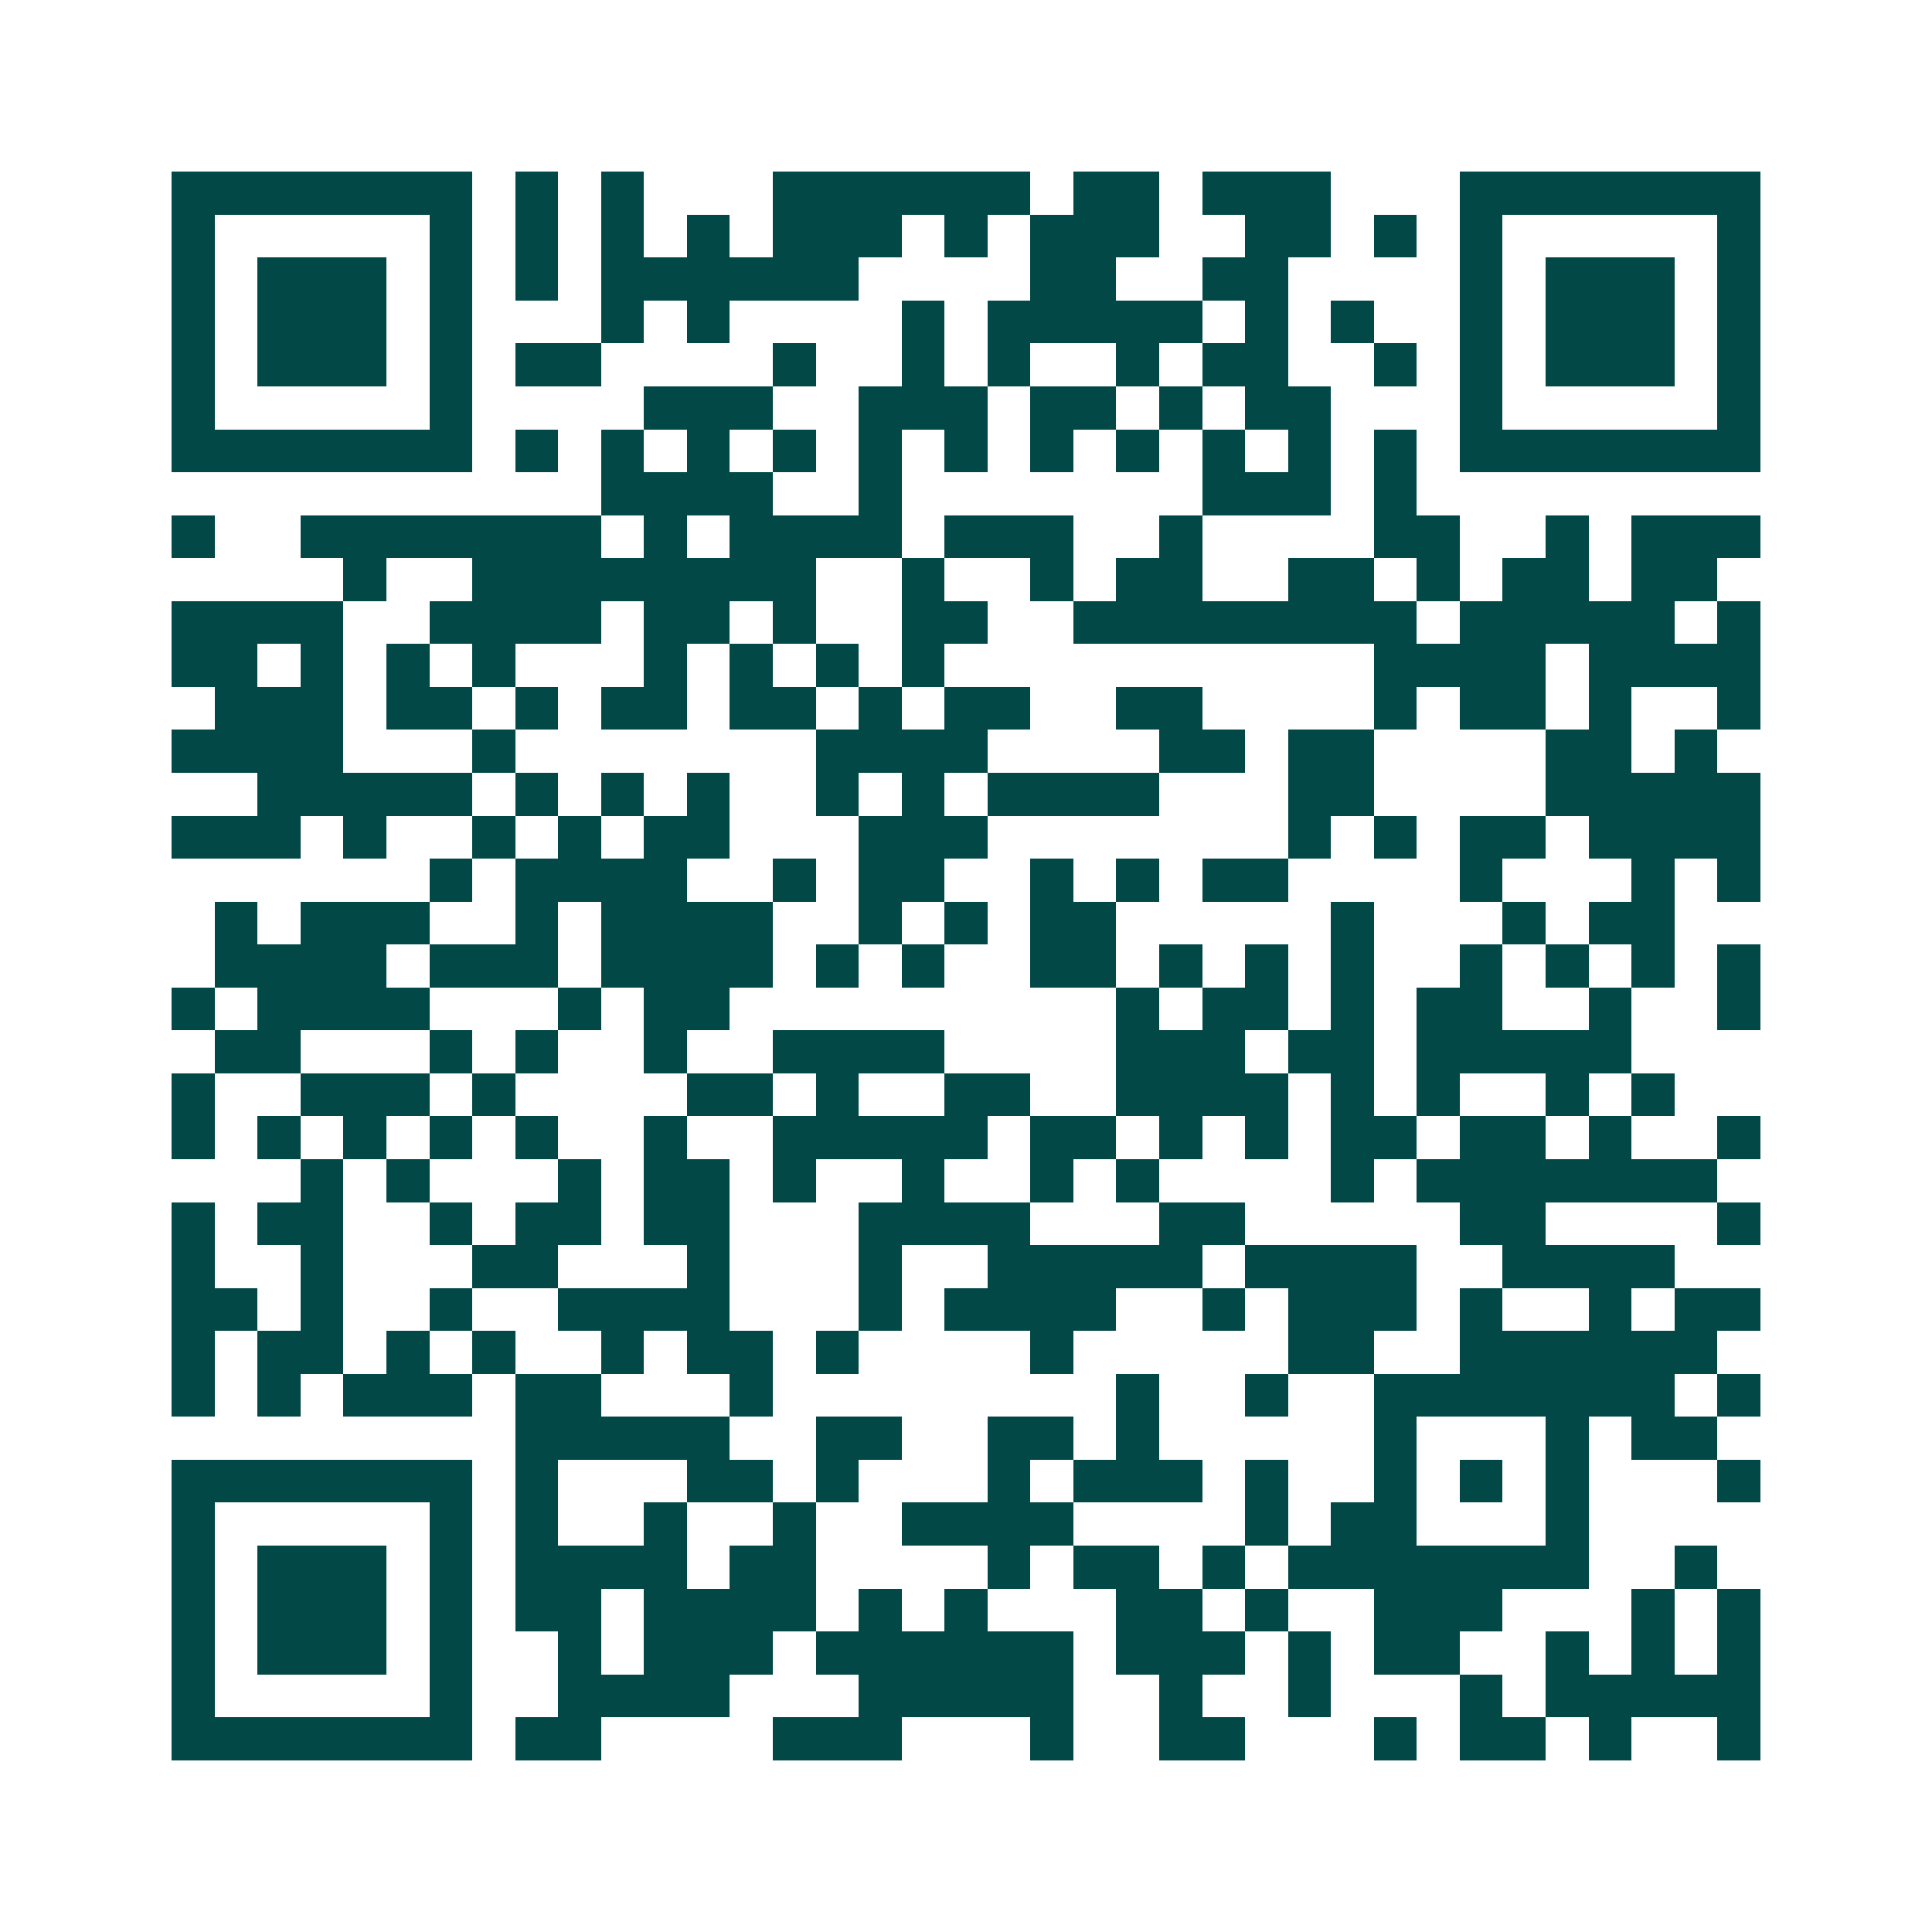 <svg xmlns="http://www.w3.org/2000/svg" width="200" height="200" viewBox="0 0 45 45" shape-rendering="crispEdges"><path fill="#ffffff" d="M0 0h45v45H0z"/><path stroke="#014847" d="M4 4.5h7m1 0h1m1 0h1m3 0h6m1 0h2m1 0h3m3 0h7M4 5.5h1m5 0h1m1 0h1m1 0h1m1 0h1m1 0h3m1 0h1m1 0h3m2 0h2m1 0h1m1 0h1m5 0h1M4 6.5h1m1 0h3m1 0h1m1 0h1m1 0h6m4 0h2m2 0h2m4 0h1m1 0h3m1 0h1M4 7.5h1m1 0h3m1 0h1m3 0h1m1 0h1m4 0h1m1 0h5m1 0h1m1 0h1m2 0h1m1 0h3m1 0h1M4 8.5h1m1 0h3m1 0h1m1 0h2m4 0h1m2 0h1m1 0h1m2 0h1m1 0h2m2 0h1m1 0h1m1 0h3m1 0h1M4 9.5h1m5 0h1m4 0h3m2 0h3m1 0h2m1 0h1m1 0h2m3 0h1m5 0h1M4 10.5h7m1 0h1m1 0h1m1 0h1m1 0h1m1 0h1m1 0h1m1 0h1m1 0h1m1 0h1m1 0h1m1 0h1m1 0h7M14 11.5h4m2 0h1m7 0h3m1 0h1M4 12.5h1m2 0h7m1 0h1m1 0h4m1 0h3m2 0h1m4 0h2m2 0h1m1 0h3M8 13.5h1m2 0h8m2 0h1m2 0h1m1 0h2m2 0h2m1 0h1m1 0h2m1 0h2M4 14.5h4m2 0h4m1 0h2m1 0h1m2 0h2m2 0h8m1 0h5m1 0h1M4 15.5h2m1 0h1m1 0h1m1 0h1m3 0h1m1 0h1m1 0h1m1 0h1m10 0h4m1 0h4M5 16.5h3m1 0h2m1 0h1m1 0h2m1 0h2m1 0h1m1 0h2m2 0h2m4 0h1m1 0h2m1 0h1m2 0h1M4 17.5h4m3 0h1m7 0h4m4 0h2m1 0h2m4 0h2m1 0h1M6 18.5h5m1 0h1m1 0h1m1 0h1m2 0h1m1 0h1m1 0h4m3 0h2m4 0h5M4 19.5h3m1 0h1m2 0h1m1 0h1m1 0h2m3 0h3m7 0h1m1 0h1m1 0h2m1 0h4M10 20.5h1m1 0h4m2 0h1m1 0h2m2 0h1m1 0h1m1 0h2m4 0h1m3 0h1m1 0h1M5 21.5h1m1 0h3m2 0h1m1 0h4m2 0h1m1 0h1m1 0h2m5 0h1m3 0h1m1 0h2M5 22.5h4m1 0h3m1 0h4m1 0h1m1 0h1m2 0h2m1 0h1m1 0h1m1 0h1m2 0h1m1 0h1m1 0h1m1 0h1M4 23.5h1m1 0h4m3 0h1m1 0h2m9 0h1m1 0h2m1 0h1m1 0h2m2 0h1m2 0h1M5 24.5h2m3 0h1m1 0h1m2 0h1m2 0h4m4 0h3m1 0h2m1 0h5M4 25.5h1m2 0h3m1 0h1m4 0h2m1 0h1m2 0h2m2 0h4m1 0h1m1 0h1m2 0h1m1 0h1M4 26.5h1m1 0h1m1 0h1m1 0h1m1 0h1m2 0h1m2 0h5m1 0h2m1 0h1m1 0h1m1 0h2m1 0h2m1 0h1m2 0h1M7 27.5h1m1 0h1m3 0h1m1 0h2m1 0h1m2 0h1m2 0h1m1 0h1m4 0h1m1 0h7M4 28.5h1m1 0h2m2 0h1m1 0h2m1 0h2m3 0h4m3 0h2m5 0h2m4 0h1M4 29.5h1m2 0h1m3 0h2m3 0h1m3 0h1m2 0h5m1 0h4m2 0h4M4 30.5h2m1 0h1m2 0h1m2 0h4m3 0h1m1 0h4m2 0h1m1 0h3m1 0h1m2 0h1m1 0h2M4 31.5h1m1 0h2m1 0h1m1 0h1m2 0h1m1 0h2m1 0h1m4 0h1m5 0h2m2 0h6M4 32.5h1m1 0h1m1 0h3m1 0h2m3 0h1m8 0h1m2 0h1m2 0h7m1 0h1M12 33.5h5m2 0h2m2 0h2m1 0h1m5 0h1m3 0h1m1 0h2M4 34.5h7m1 0h1m3 0h2m1 0h1m3 0h1m1 0h3m1 0h1m2 0h1m1 0h1m1 0h1m3 0h1M4 35.5h1m5 0h1m1 0h1m2 0h1m2 0h1m2 0h4m4 0h1m1 0h2m3 0h1M4 36.5h1m1 0h3m1 0h1m1 0h4m1 0h2m4 0h1m1 0h2m1 0h1m1 0h7m2 0h1M4 37.5h1m1 0h3m1 0h1m1 0h2m1 0h4m1 0h1m1 0h1m3 0h2m1 0h1m2 0h3m3 0h1m1 0h1M4 38.5h1m1 0h3m1 0h1m2 0h1m1 0h3m1 0h6m1 0h3m1 0h1m1 0h2m2 0h1m1 0h1m1 0h1M4 39.5h1m5 0h1m2 0h4m3 0h5m2 0h1m2 0h1m3 0h1m1 0h5M4 40.5h7m1 0h2m4 0h3m3 0h1m2 0h2m3 0h1m1 0h2m1 0h1m2 0h1"/></svg>
